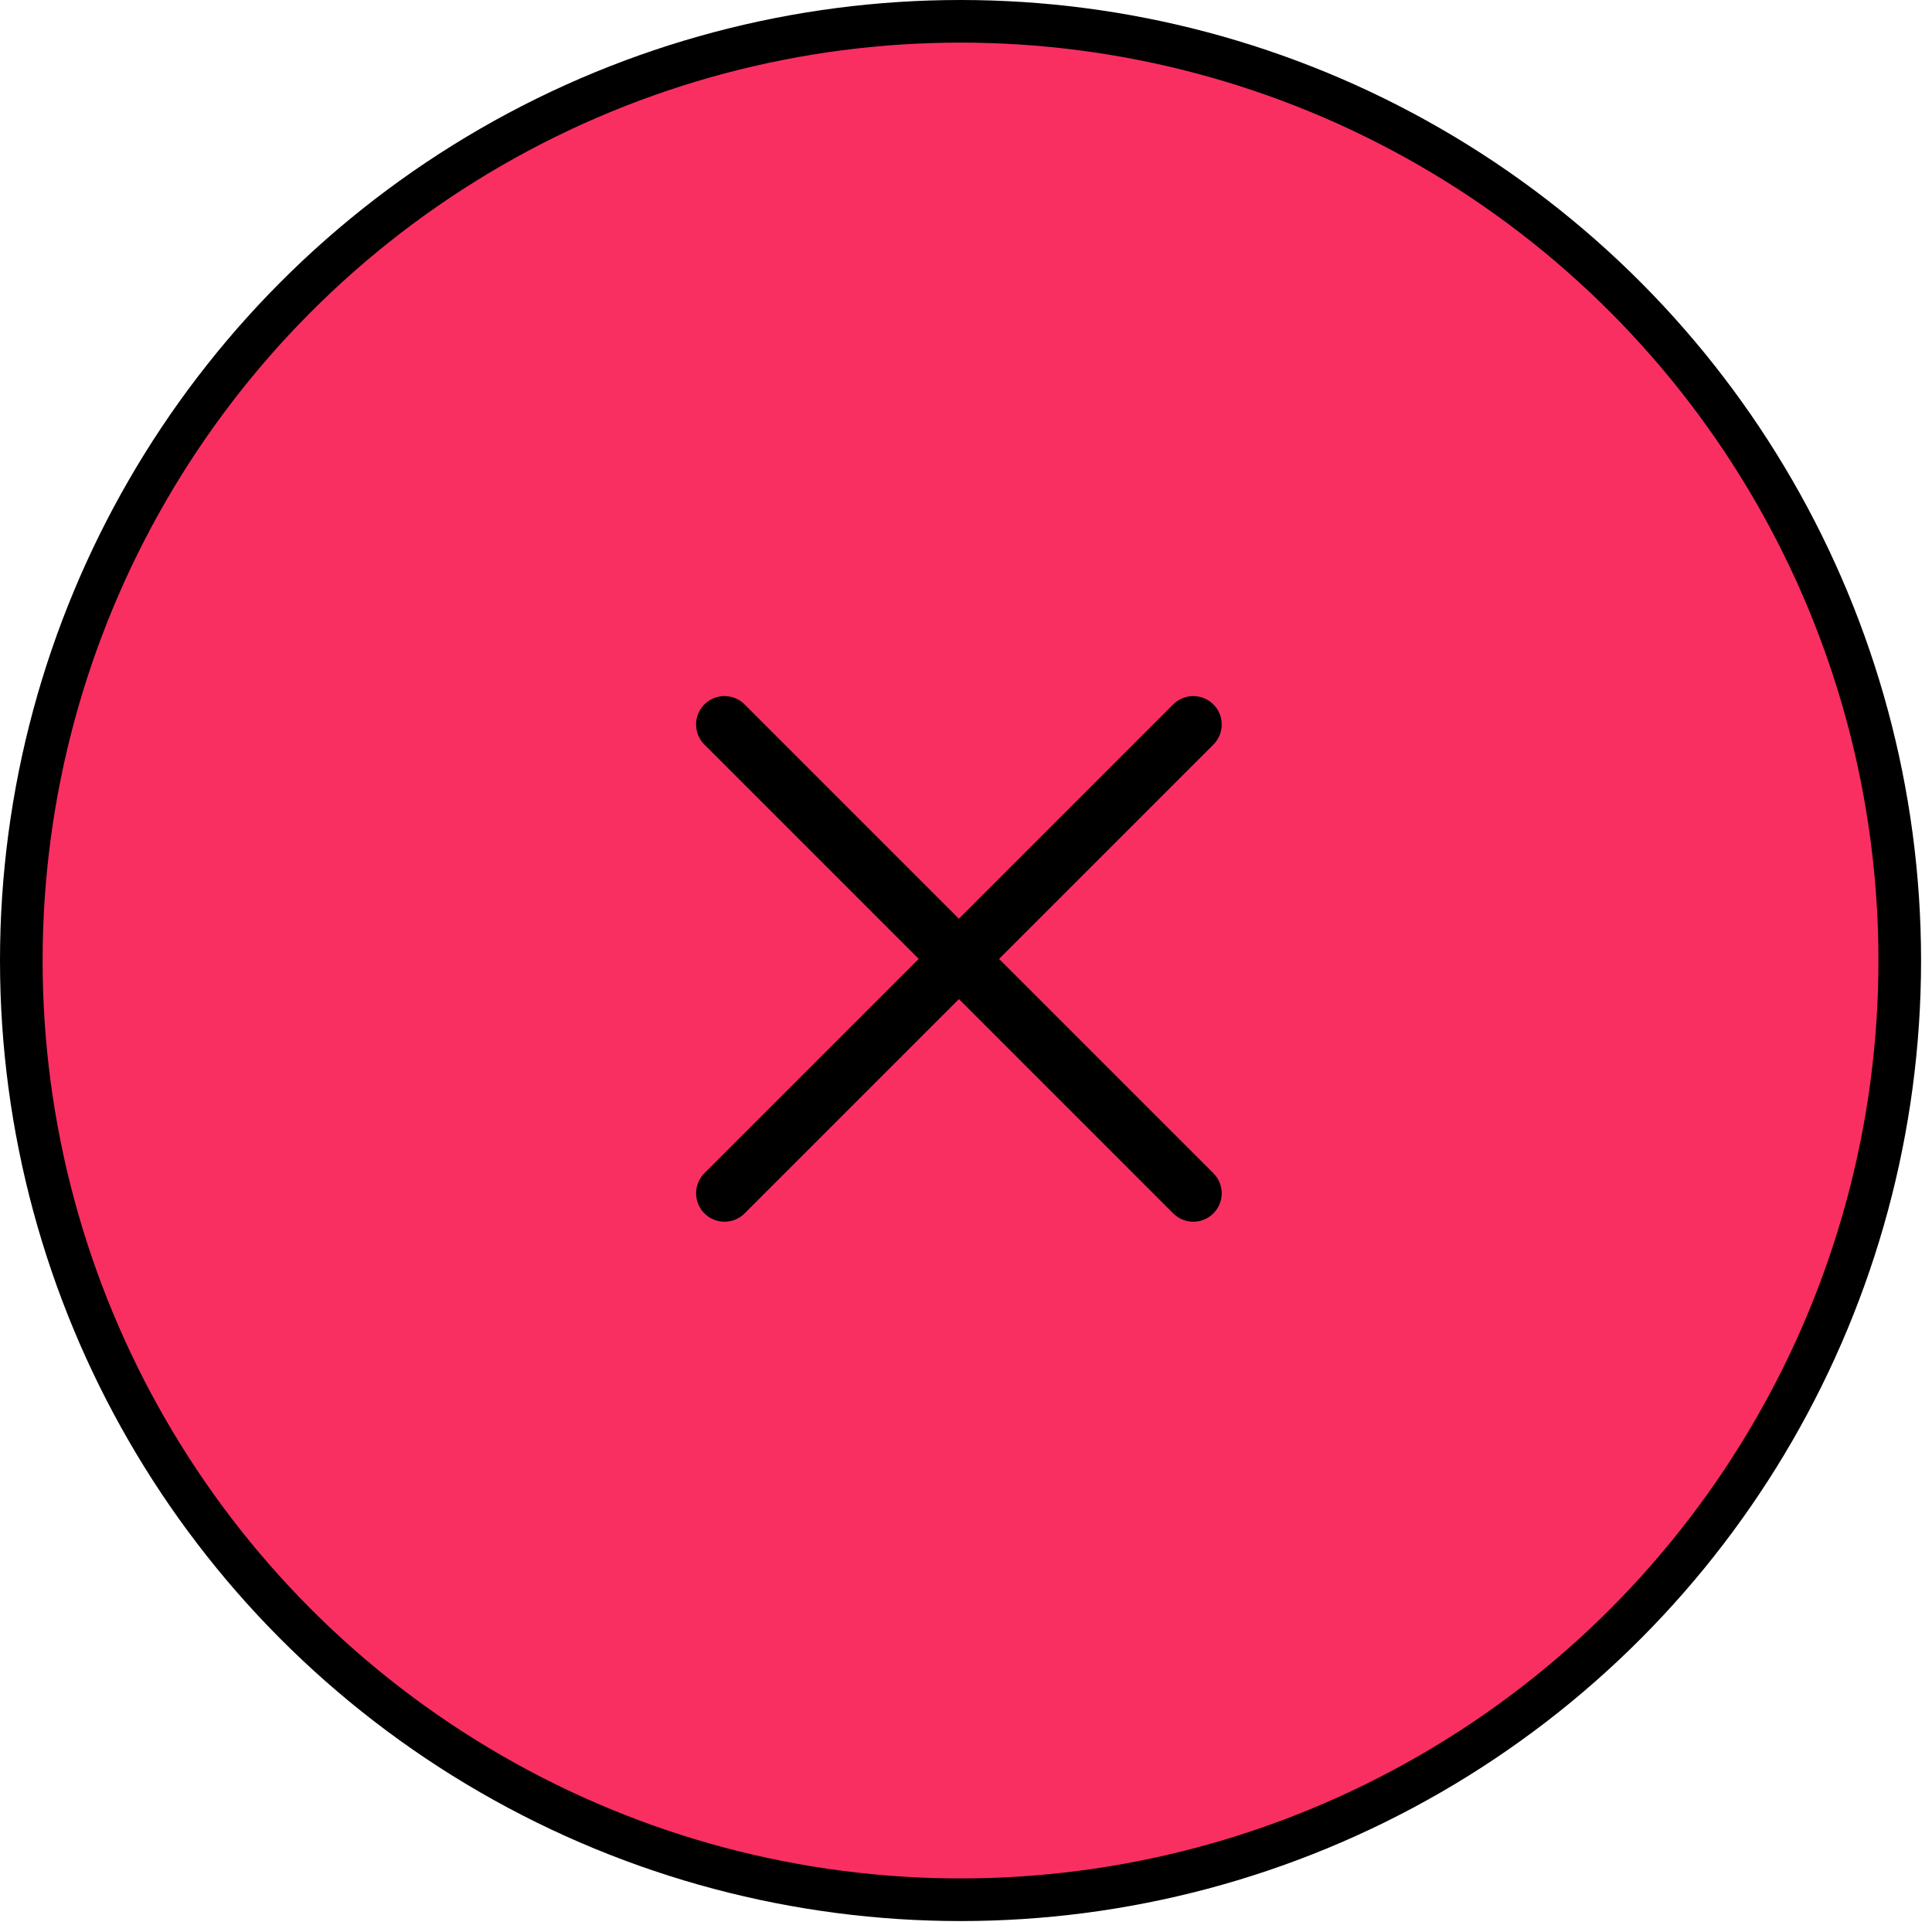 <?xml version="1.0" encoding="UTF-8"?> <svg xmlns="http://www.w3.org/2000/svg" width="136" height="136" viewBox="0 0 136 136" fill="none"><circle cx="67.615" cy="67.615" r="66.115" fill="#F92F61" stroke="black" stroke-width="3"></circle><path d="M51 51L84 84M84 51L51 84" stroke="black" stroke-width="4" stroke-linecap="round" stroke-linejoin="round"></path></svg> 